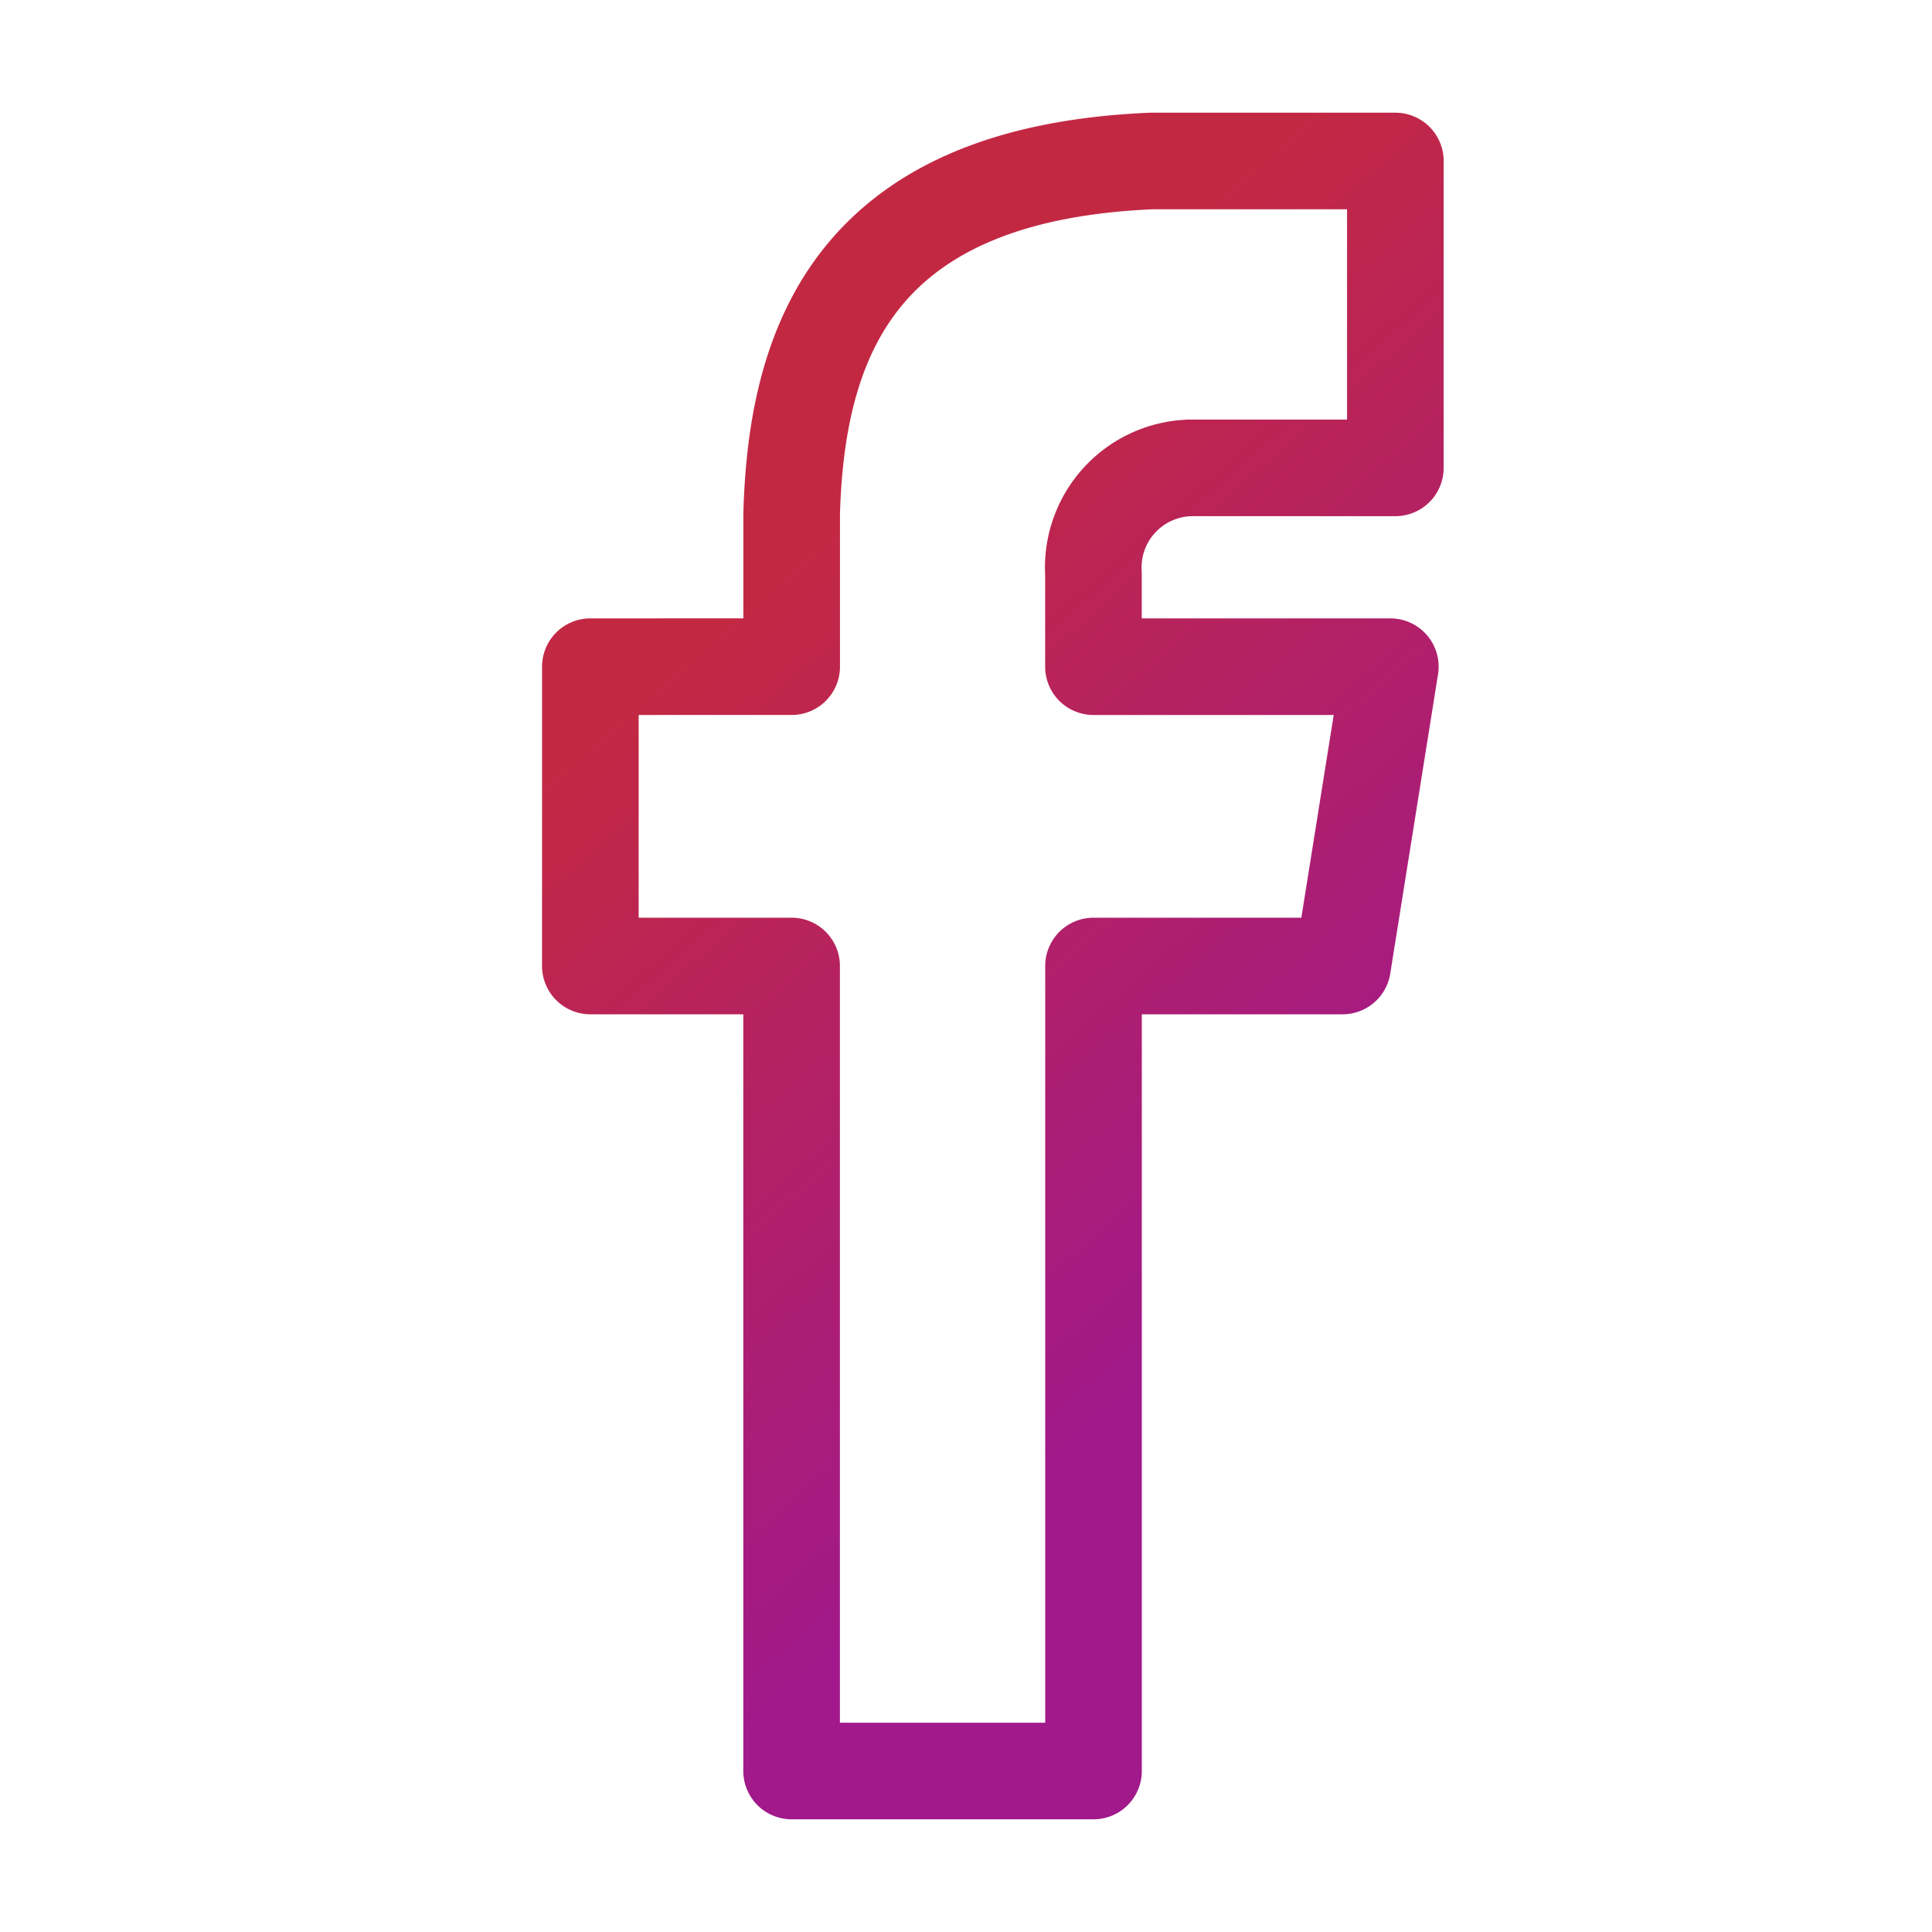 <svg width="30" height="30" viewBox="0 0 30 30" xmlns="http://www.w3.org/2000/svg">
    <defs>
        <linearGradient x1="62.5%" y1="78.239%" x2="37.5%" y2="19.975%" id="4uc7m09v7a">
            <stop stop-color="#A1198A" offset="0%"/>
            <stop stop-color="#C32843" offset="100%"/>
        </linearGradient>
    </defs>
    <path d="M9.297 4.765H12.5V0H8.71C4.14.195 3.204 2.773 3.126 5.469v2.383H0V12.5h3.125V25h4.688V12.5h3.867l.742-4.648h-4.61V6.406a1.547 1.547 0 0 1 1.485-1.64h0z" transform="translate(9.167 2.5)" stroke="url(#4uc7m09v7a)" stroke-width="1.5" fill="none" fill-rule="evenodd" stroke-linecap="round" stroke-linejoin="round"/>
</svg>
